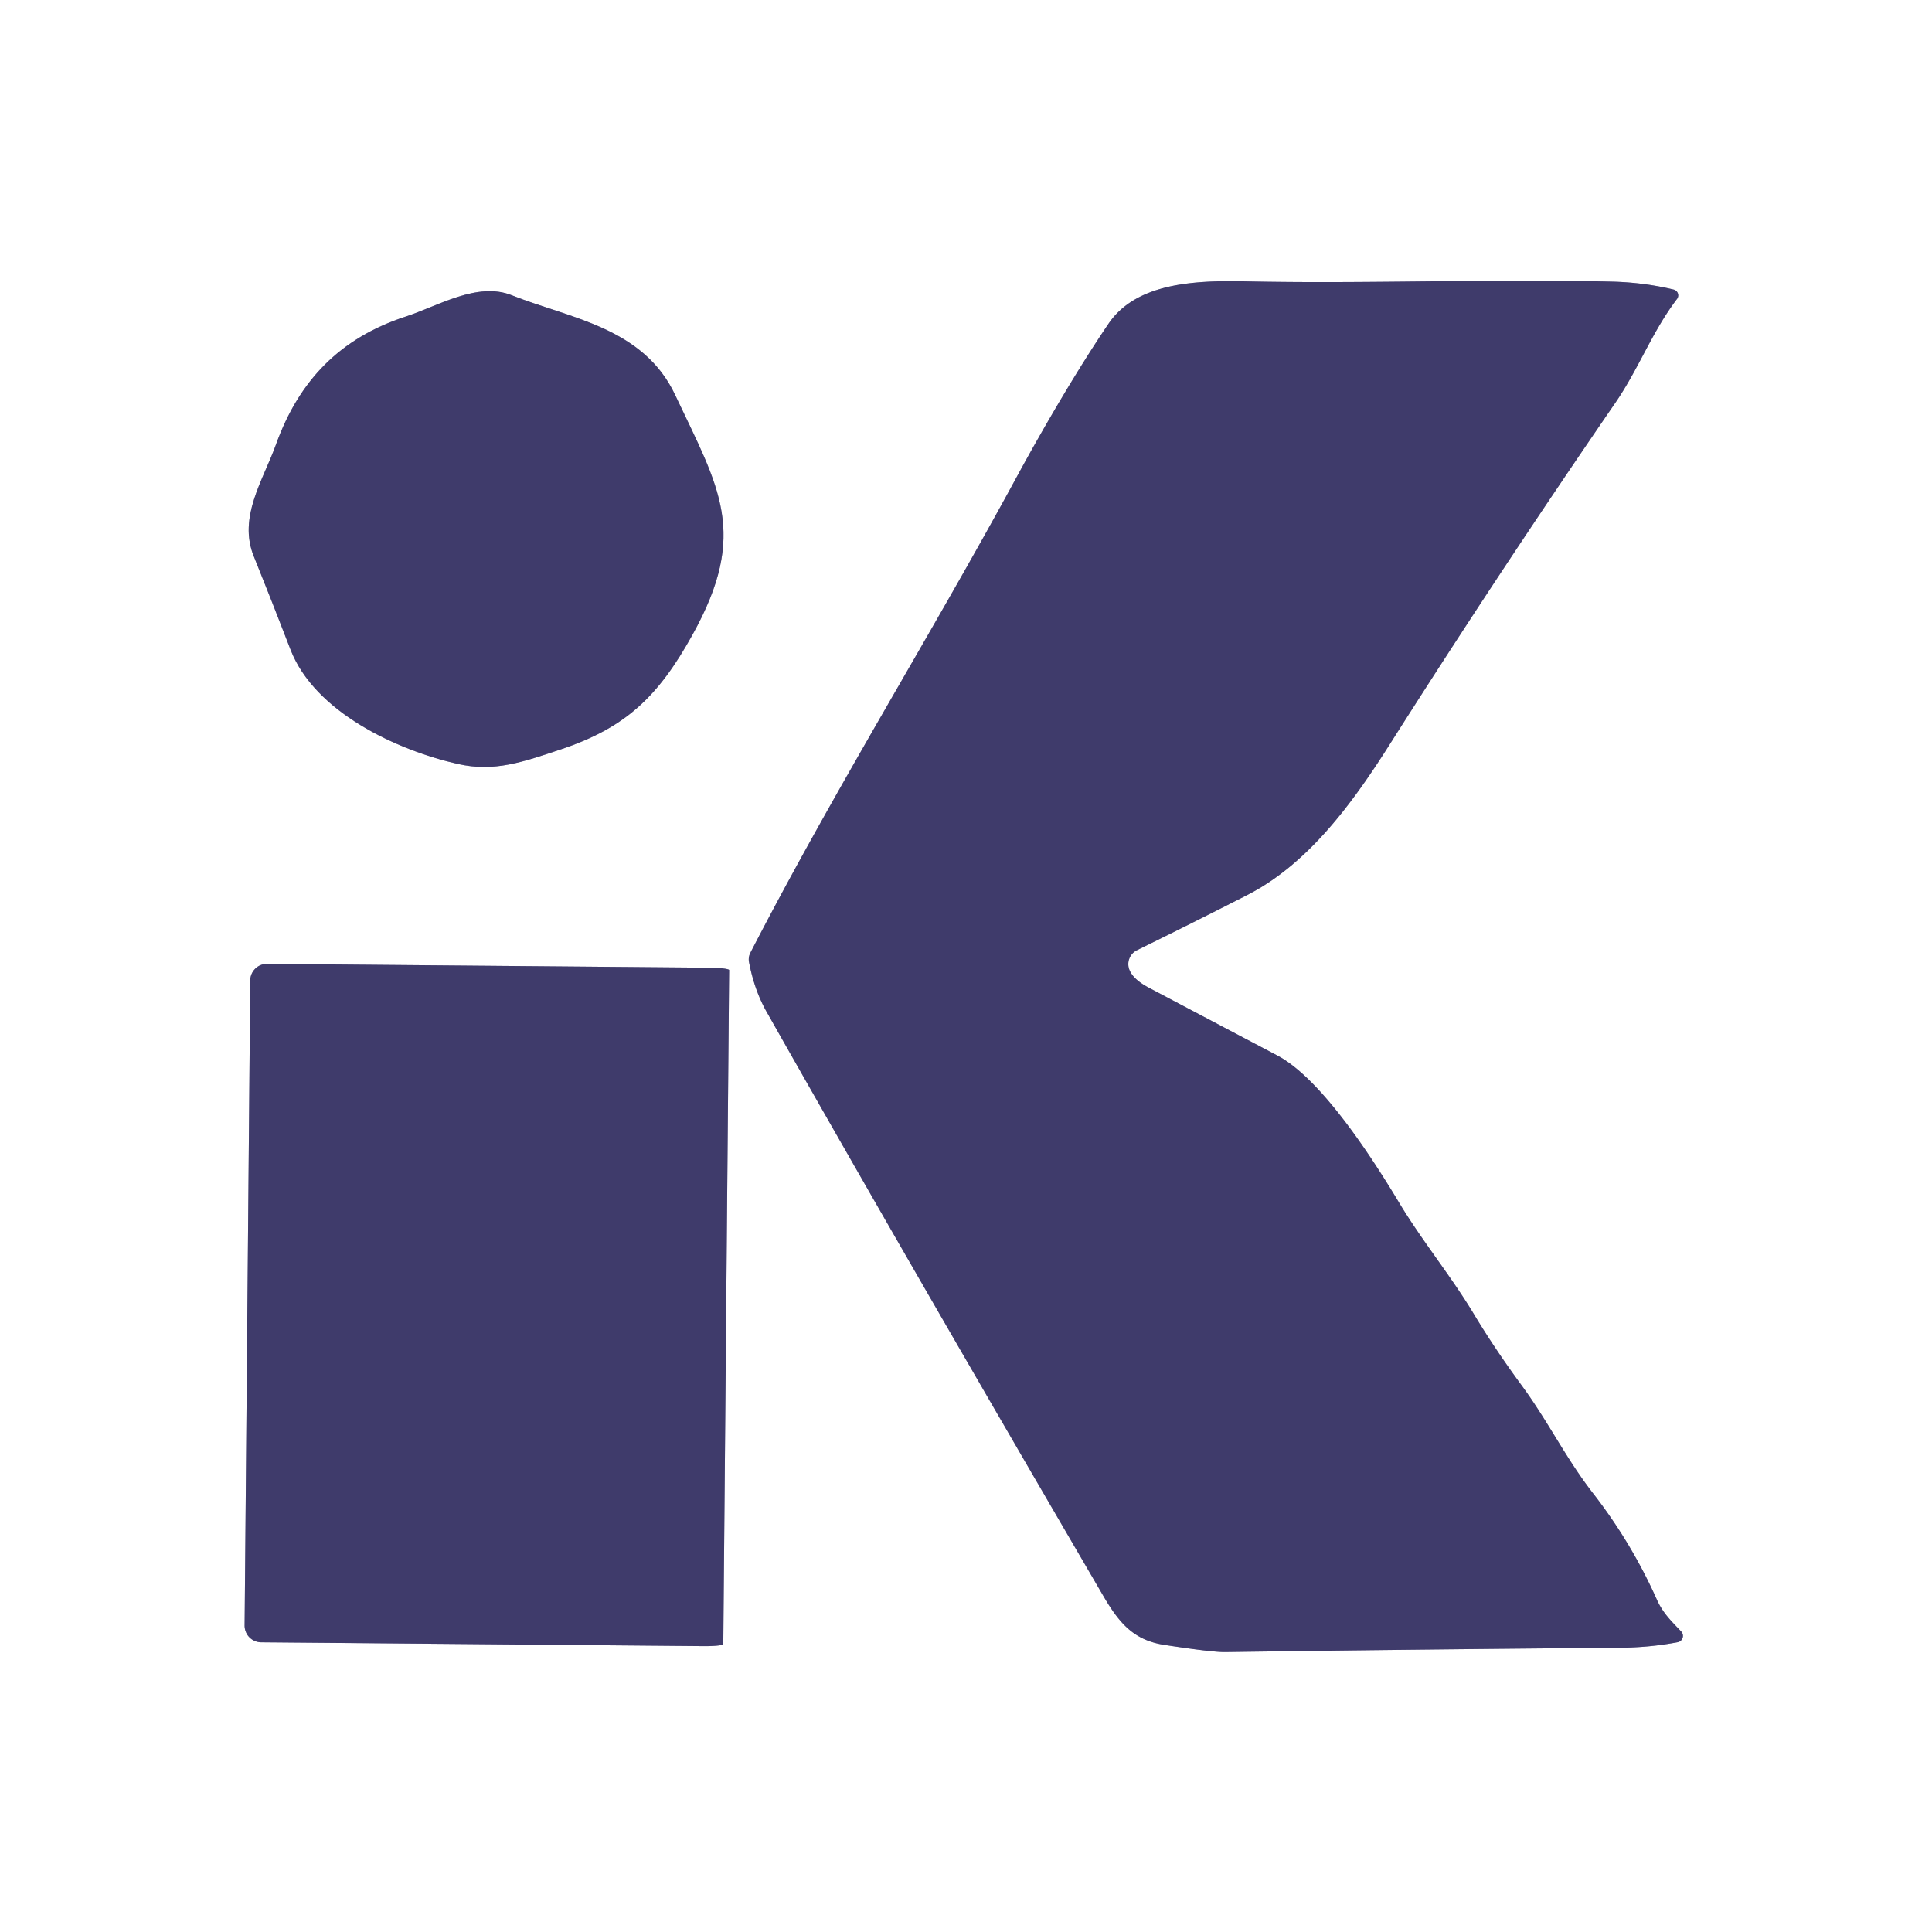 <?xml version="1.0" encoding="UTF-8"?> <svg xmlns="http://www.w3.org/2000/svg" viewBox="0.00 0.00 192.00 192.00" version="1.1"><rect x="0.00" y="0.00" width="192.00" height="192.00" fill="#808080" stroke="none"/><g stroke-linecap="butt" fill="none" stroke-width="2.00"><path d="M 112.26 96.43&#10; A 1.54 1.54 0.0 0 1 112.99 94.43&#10; Q 118.65 91.65 123.96 88.94&#10; C 129.98 85.86 134.36 79.89 138.08 74.02&#10; Q 148.99 56.82 160.53 40.03&#10; C 162.85 36.65 164.18 32.97 166.66 29.71&#10; A 0.59 0.59 0.0 0 0 166.33 28.78&#10; Q 163.39 28.07 160.25 27.99&#10; C 148.06 27.69 135.92 28.22 123.75 27.96&#10; C 118.41 27.84 112.84 28.22 110.15 32.19&#10; C 107.28 36.42 103.92 42.10 100.98 47.51&#10; C 92.36 63.38 82.87 78.60 74.58 94.67&#10; Q 74.34 95.13 74.44 95.63&#10; Q 74.98 98.43 76.19 100.56&#10; Q 89.83 124.66 109.63 158.57&#10; C 111.25 161.35 112.70 163.01 115.73 163.47&#10; Q 120.48 164.20 121.75 164.18&#10; Q 141.37 163.91 161.00 163.75&#10; Q 163.94 163.73 166.73 163.20&#10; A 0.64 0.64 0.0 0 0 167.08 162.14&#10; C 166.12 161.13 165.27 160.33 164.67 159.00&#10; Q 162.13 153.31 158.32 148.41&#10; C 155.65 144.98 153.84 141.26 151.29 137.78&#10; Q 148.56 134.07 146.47 130.59&#10; C 144.14 126.72 141.30 123.30 138.98 119.42&#10; C 136.44 115.20 131.34 107.22 126.95 104.90&#10; Q 120.53 101.52 114.12 98.13&#10; Q 112.66 97.35 112.26 96.43" stroke="#9f9db5"></path><path d="M 68.83 63.06&#10; C 74.43 52.95 71.48 48.53 67.10 39.26&#10; C 63.93 32.52 56.63 31.64 50.85 29.34&#10; C 47.45 27.98 43.54 30.41 40.32 31.46&#10; C 33.80 33.59 29.71 37.81 27.41 44.22&#10; C 26.13 47.76 23.65 51.40 25.22 55.28&#10; Q 27.08 59.90 28.87 64.55&#10; C 31.27 70.77 39.46 74.56 45.50 75.92&#10; C 49.15 76.75 52.01 75.71 55.71 74.48&#10; C 62.15 72.33 65.40 69.26 68.83 63.06" stroke="#9f9db5"></path><path d="M 24.87 97.43&#10; L 24.31 161.53&#10; A 1.66 1.66 0.0 0 0 25.96 163.21&#10; L 69.89 163.59&#10; A 1.98 0.22 0.5 0 0 71.88 163.39&#10; L 72.46 96.41&#10; A 1.98 0.22 0.5 0 0 70.48 96.17&#10; L 26.55 95.79&#10; A 1.66 1.66 0.0 0 0 24.87 97.43" stroke="#9f9db5"></path></g><path d="M 0.00 0.00&#10; L 192.00 0.00&#10; L 192.00 192.00&#10; L 0.00 192.00&#10; L 0.00 0.00&#10; Z&#10; M 112.26 96.43&#10; A 1.54 1.54 0.0 0 1 112.99 94.43&#10; Q 118.65 91.65 123.96 88.94&#10; C 129.98 85.86 134.36 79.89 138.08 74.02&#10; Q 148.99 56.82 160.53 40.03&#10; C 162.85 36.65 164.18 32.97 166.66 29.71&#10; A 0.59 0.59 0.0 0 0 166.33 28.78&#10; Q 163.39 28.07 160.25 27.99&#10; C 148.06 27.69 135.92 28.22 123.75 27.96&#10; C 118.41 27.84 112.84 28.22 110.15 32.19&#10; C 107.28 36.42 103.92 42.10 100.98 47.51&#10; C 92.36 63.38 82.87 78.60 74.58 94.67&#10; Q 74.34 95.13 74.44 95.63&#10; Q 74.98 98.43 76.19 100.56&#10; Q 89.83 124.66 109.63 158.57&#10; C 111.25 161.35 112.70 163.01 115.73 163.47&#10; Q 120.48 164.20 121.75 164.18&#10; Q 141.37 163.91 161.00 163.75&#10; Q 163.94 163.73 166.73 163.20&#10; A 0.64 0.64 0.0 0 0 167.08 162.14&#10; C 166.12 161.13 165.27 160.33 164.67 159.00&#10; Q 162.13 153.31 158.32 148.41&#10; C 155.65 144.98 153.84 141.26 151.29 137.78&#10; Q 148.56 134.07 146.47 130.59&#10; C 144.14 126.72 141.30 123.30 138.98 119.42&#10; C 136.44 115.20 131.34 107.22 126.95 104.90&#10; Q 120.53 101.52 114.12 98.13&#10; Q 112.66 97.35 112.26 96.43&#10; Z&#10; M 68.83 63.06&#10; C 74.43 52.95 71.48 48.53 67.10 39.26&#10; C 63.93 32.52 56.63 31.64 50.85 29.34&#10; C 47.45 27.98 43.54 30.41 40.32 31.46&#10; C 33.80 33.59 29.71 37.81 27.41 44.22&#10; C 26.13 47.76 23.65 51.40 25.22 55.28&#10; Q 27.08 59.90 28.87 64.55&#10; C 31.27 70.77 39.46 74.56 45.50 75.92&#10; C 49.15 76.75 52.01 75.71 55.71 74.48&#10; C 62.15 72.33 65.40 69.26 68.83 63.06&#10; Z&#10; M 24.87 97.43&#10; L 24.31 161.53&#10; A 1.66 1.66 0.0 0 0 25.96 163.21&#10; L 69.89 163.59&#10; A 1.98 0.22 0.5 0 0 71.88 163.39&#10; L 72.46 96.41&#10; A 1.98 0.22 0.5 0 0 70.48 96.17&#10; L 26.55 95.79&#10; A 1.66 1.66 0.0 0 0 24.87 97.43&#10; Z" fill="#ffffff"></path><path d="M 112.26 96.43&#10; Q 112.66 97.35 114.12 98.13&#10; Q 120.53 101.52 126.95 104.90&#10; C 131.34 107.22 136.44 115.20 138.98 119.42&#10; C 141.30 123.30 144.14 126.72 146.47 130.59&#10; Q 148.56 134.07 151.29 137.78&#10; C 153.84 141.26 155.65 144.98 158.32 148.41&#10; Q 162.13 153.31 164.67 159.00&#10; C 165.27 160.33 166.12 161.13 167.08 162.14&#10; A 0.64 0.64 0.0 0 1 166.73 163.20&#10; Q 163.94 163.73 161.00 163.75&#10; Q 141.37 163.91 121.75 164.18&#10; Q 120.48 164.20 115.73 163.47&#10; C 112.70 163.01 111.25 161.35 109.63 158.57&#10; Q 89.83 124.66 76.19 100.56&#10; Q 74.98 98.43 74.44 95.63&#10; Q 74.34 95.13 74.58 94.67&#10; C 82.87 78.60 92.36 63.38 100.98 47.51&#10; C 103.92 42.10 107.28 36.42 110.15 32.19&#10; C 112.84 28.22 118.41 27.84 123.75 27.96&#10; C 135.92 28.22 148.06 27.69 160.25 27.99&#10; Q 163.39 28.07 166.33 28.78&#10; A 0.59 0.59 0.0 0 1 166.66 29.71&#10; C 164.18 32.97 162.85 36.65 160.53 40.03&#10; Q 148.99 56.82 138.08 74.02&#10; C 134.36 79.89 129.98 85.86 123.96 88.94&#10; Q 118.65 91.65 112.99 94.43&#10; A 1.54 1.54 0.0 0 0 112.26 96.43&#10; Z" fill="#3f3b6b"></path><path d="M 68.83 63.06&#10; C 65.40 69.26 62.15 72.33 55.71 74.48&#10; C 52.01 75.71 49.15 76.75 45.50 75.92&#10; C 39.46 74.56 31.27 70.77 28.87 64.55&#10; Q 27.08 59.90 25.22 55.28&#10; C 23.65 51.40 26.13 47.76 27.41 44.22&#10; C 29.71 37.81 33.80 33.59 40.32 31.46&#10; C 43.54 30.41 47.45 27.98 50.85 29.34&#10; C 56.63 31.64 63.93 32.52 67.10 39.26&#10; C 71.48 48.53 74.43 52.95 68.83 63.06&#10; Z" fill="#3f3b6b"></path><path d="M 24.87 97.43&#10; A 1.66 1.66 0.0 0 1 26.55 95.79&#10; L 70.48 96.17&#10; A 1.98 0.22 0.5 0 1 72.46 96.41&#10; L 71.88 163.39&#10; A 1.98 0.22 0.5 0 1 69.89 163.59&#10; L 25.96 163.21&#10; A 1.66 1.66 0.0 0 1 24.31 161.53&#10; L 24.87 97.43&#10; Z" fill="#3f3b6b"></path></svg> 